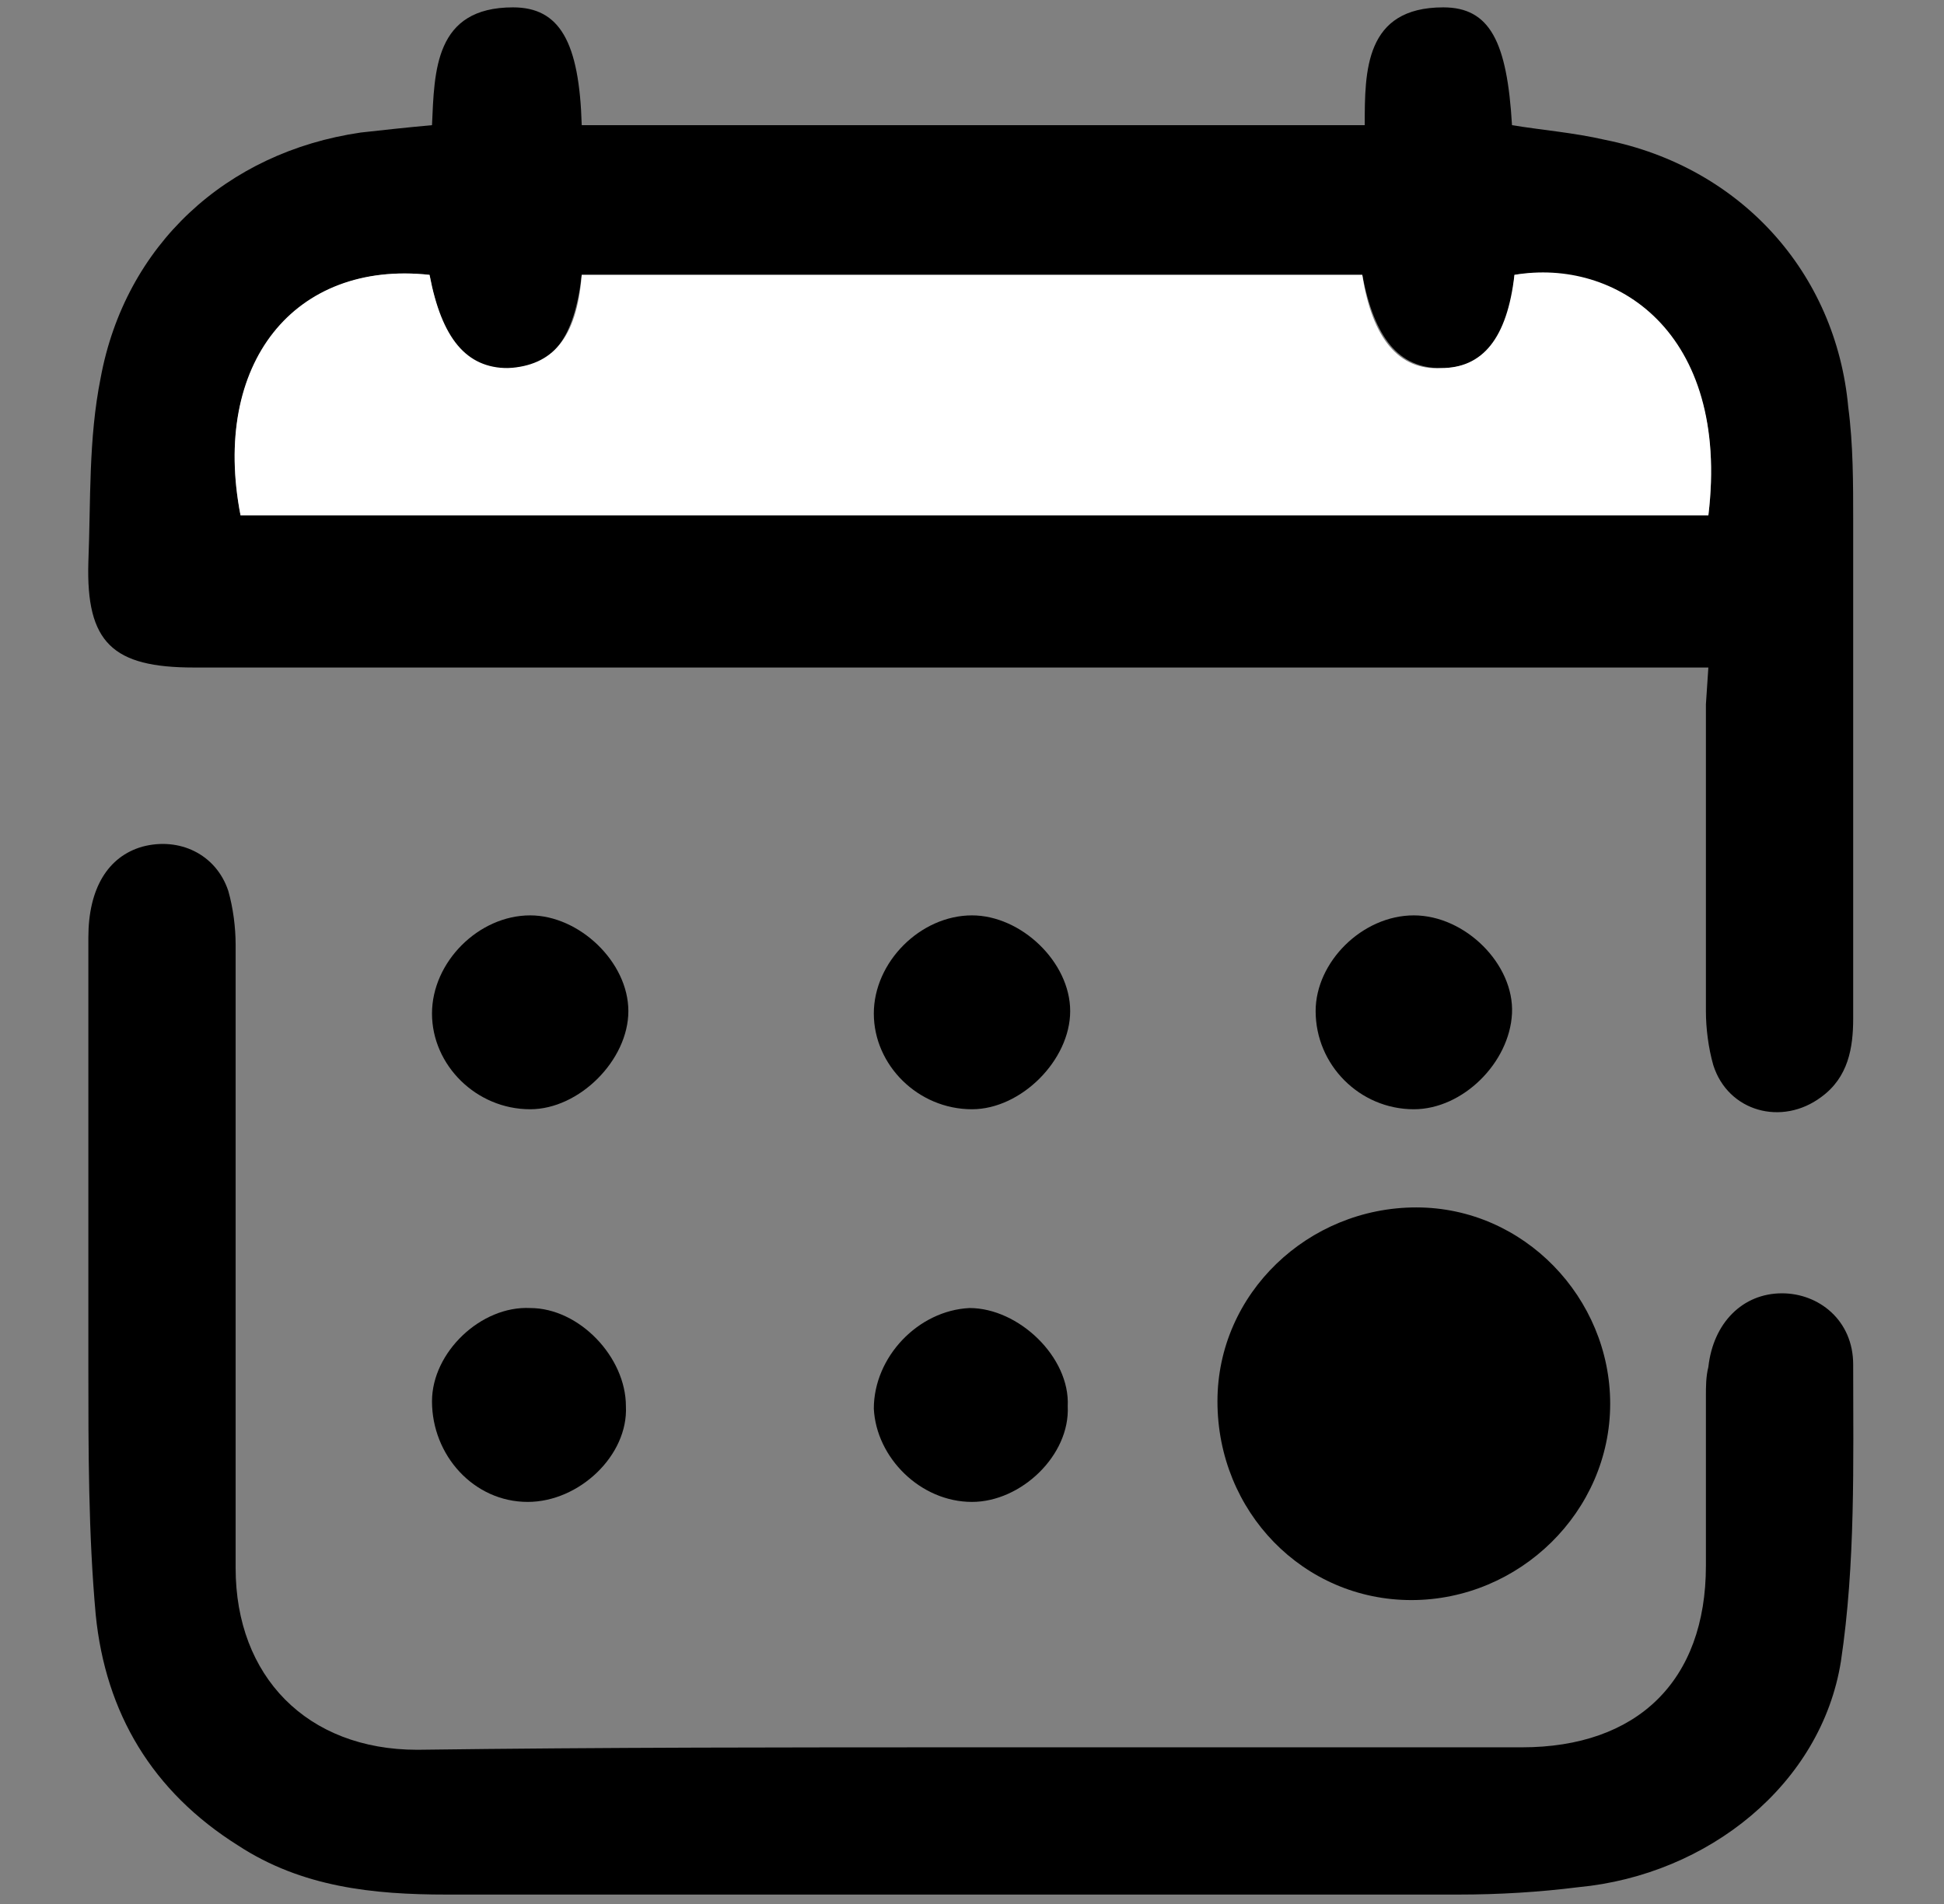 <?xml version="1.0" encoding="utf-8"?>
<!-- Generator: Adobe Illustrator 27.9.0, SVG Export Plug-In . SVG Version: 6.00 Build 0)  -->
<svg version="1.1" id="Layer_1" xmlns="http://www.w3.org/2000/svg" xmlns:xlink="http://www.w3.org/1999/xlink" x="0px" y="0px"
	 viewBox="0 0 79.2 77.6" style="enable-background:new 0 0 79.2 77.6;" xml:space="preserve">
<rect x="0" y="0" width="79.2" height="77.6" fill="#808080" stroke="none"/>
<style type="text/css">
	.st0{fill:#FFFFFF;}
</style>
<path d="M69.6,27.2h-1.7c-20,0-40,0-60,0c-3.3,0-4.4-1-4.3-4.3c0.1-2.5,0-5,0.5-7.5c1-5.4,5.1-9.2,10.6-10c0.9-0.1,1.8-0.2,2.9-0.3
	c0.1-2.2,0.1-4.8,3.3-4.8c1.9,0,2.7,1.4,2.8,4.8h31.9c0-2.2,0-4.8,3.2-4.8c1.9,0,2.6,1.4,2.8,4.8c1.2,0.2,2.5,0.3,3.8,0.6
	c5.5,1.1,9.4,5.4,9.9,10.9c0.2,1.5,0.2,3.1,0.2,4.6c0,6.8,0,13.5,0,20.3c0,1.2-0.2,2.4-1.3,3.2c-1.6,1.2-3.8,0.6-4.4-1.3
	c-0.2-0.7-0.3-1.5-0.3-2.2c0-4.2,0-8.3,0-12.5L69.6,27.2L69.6,27.2z M61.7,11.2c-0.2,2.6-1.2,3.8-3,3.8c-1.7,0-2.7-1.2-3.2-3.8H23.7
	c-0.3,2.6-1.2,3.8-3,3.8c-1.7,0.1-2.7-1.1-3.2-3.8C12,10.6,8.6,14.9,9.8,21h59.8C70.5,13.6,65.8,10.6,61.7,11.2L61.7,11.2z"/>
<path d="M39.8,71.2c7.4,0,14.8,0,22.2,0c4.7,0,7.5-2.7,7.5-7.4c0-2.3,0-4.6,0-6.9c0-0.4,0-0.8,0.1-1.2c0.2-1.8,1.4-3,3-3
	c1.5,0,2.9,1.1,2.9,2.9c0,4,0.1,8.1-0.5,12.1c-0.8,5-5.4,8.7-10.7,9.2c-1.6,0.2-3.2,0.3-4.9,0.3c-13.8,0-27.5,0-41.2,0
	c-3,0-5.9-0.3-8.5-2c-3.5-2.2-5.4-5.4-5.8-9.4c-0.3-3.3-0.3-6.7-0.3-10.1c0-5.8,0-11.7,0-17.5c0-2,0.8-3.3,2.2-3.7
	c1.5-0.4,3,0.3,3.5,1.8c0.2,0.7,0.3,1.5,0.3,2.2c0,8.5,0,16.9,0,25.4c0,4.4,2.9,7.4,7.4,7.4C24.6,71.2,32.2,71.2,39.8,71.2
	L39.8,71.2L39.8,71.2z"/>
<path d="M65.6,57.2c0,4.4-3.7,8-8.1,8s-7.9-3.6-7.9-8.1c0-4.4,3.7-7.9,8.1-7.9S65.6,52.9,65.6,57.2L65.6,57.2z"/>
<path d="M17.6,41.3c0-2.1,1.9-4,4-4c2,0,4,1.9,4,3.9s-2,4-4,4C19.4,45.2,17.6,43.4,17.6,41.3L17.6,41.3z"/>
<path d="M35.6,41.3c0-2.1,1.9-4,4-4c2,0,4,1.9,4,3.9s-2,4-4,4C37.4,45.2,35.6,43.4,35.6,41.3z"/>
<path d="M53.6,41.2c0-2,1.9-3.9,4-3.9s4.1,2,4,4s-2,3.9-4,3.9C55.4,45.2,53.6,43.4,53.6,41.2z"/>
<path d="M21.5,61.2c-2.2,0-3.9-1.9-3.9-4.1c0-2,2-3.9,4-3.8c2,0,3.9,2,3.9,4C25.6,59.3,23.6,61.2,21.5,61.2L21.5,61.2z"/>
<path d="M39.6,61.2c-2.1,0-3.9-1.8-4-3.8c0-2.1,1.8-4,3.9-4.1c2,0,4.1,2,4,4C43.6,59.3,41.6,61.2,39.6,61.2L39.6,61.2z"/>
<path class="st0" d="M61.7,11.2c4.1-0.7,8.8,2.3,7.9,9.8H9.8c-1.2-6.2,2.2-10.4,7.7-9.8C18,13.8,19,15,20.7,15
	c1.8-0.1,2.8-1.2,3-3.8h31.8c0.4,2.6,1.5,3.9,3.2,3.8C60.4,15,61.4,13.8,61.7,11.2L61.7,11.2z"/>
</svg>
